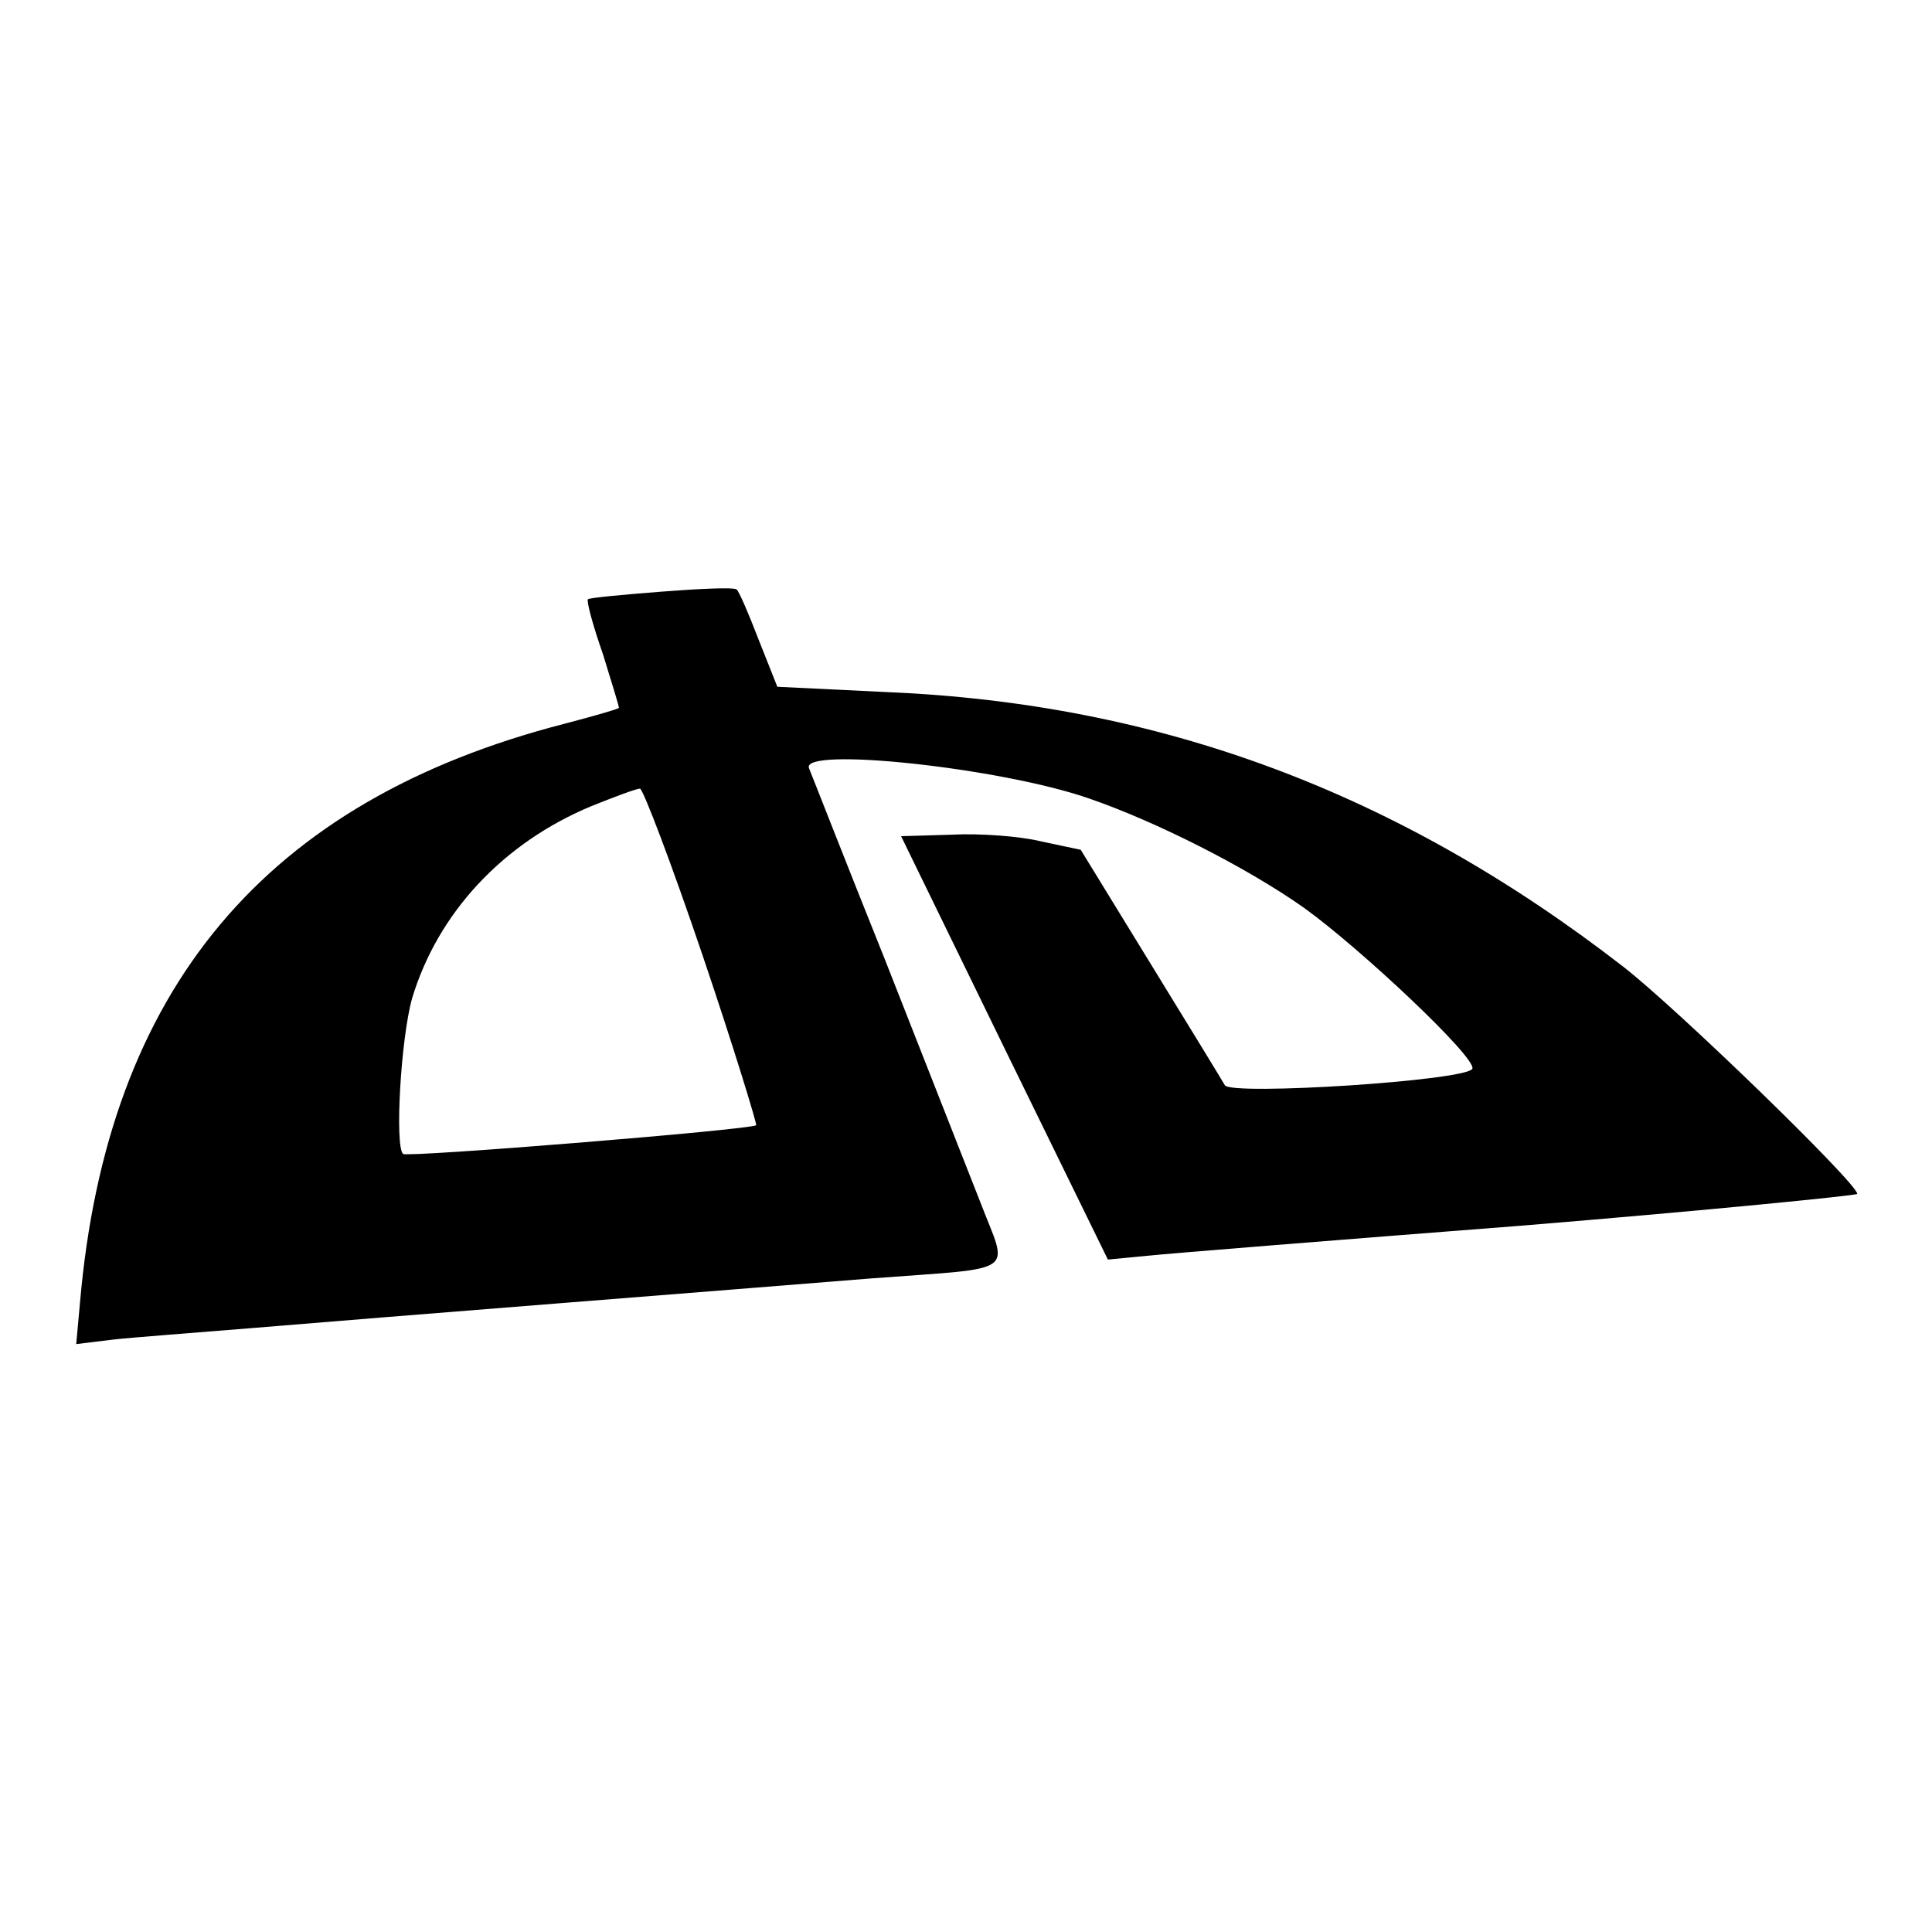<?xml version="1.0" encoding="utf-8"?>
<!-- Svg Vector Icons : http://www.onlinewebfonts.com/icon -->
<!DOCTYPE svg PUBLIC "-//W3C//DTD SVG 1.1//EN" "http://www.w3.org/Graphics/SVG/1.1/DTD/svg11.dtd">
<svg version="1.1" xmlns="http://www.w3.org/2000/svg" xmlns:xlink="http://www.w3.org/1999/xlink" x="0px" y="0px" viewBox="0 0 256 256" enable-background="new 0 0 256 256" xml:space="preserve">
<g> <g> <path fill="#000000" d="M87.6,78.4c-5.1,0.4-9.4,0.8-9.7,1c-0.2,0.3,0.7,3.6,2,7.3c1.2,3.9,2.2,7.1,2.1,7.1  c-0.2,0.2-3.4,1.1-7.2,2.1c-39.6,10.2-60.6,35.1-64.2,76.7l-0.5,5.5l4.9-0.6c2.7-0.3,10.8-0.9,18.1-1.5c7.2-0.6,25.7-2.1,40.9-3.3  c15.2-1.2,33.9-2.7,41.4-3.3c19.9-1.5,18.2-0.4,14.5-10.1c-1.8-4.6-7.5-19.1-12.7-32.3c-5.3-13.2-9.7-24.5-10-25.2  c-1.2-2.9,25.3-0.1,37.1,4c9,3.1,21,9.2,28.5,14.5c7.5,5.4,22.8,19.8,22.3,21.3c-0.6,1.6-32,3.6-32.8,2.2  c-0.4-0.7-4.8-7.9-9.9-16.2l-9.2-15l-5.2-1.1c-2.8-0.7-8.2-1.1-11.9-0.9l-6.7,0.2l13.7,28.1l13.7,28l5.2-0.5  c2.8-0.3,25.2-2.1,49.7-4c24.4-2,44.4-4,44.4-4.2c0-1.4-23.8-24.5-31-30.1c-29.8-23.1-61.4-34.9-97.7-36.4l-14.4-0.7l-2.5-6.3  c-1.3-3.4-2.6-6.4-2.9-6.6C97.1,77.8,92.8,78,87.6,78.4z M93.1,126.6c4.1,12.1,7.2,22.3,7.1,22.5c-0.8,0.6-46.3,4.3-46.8,3.8  c-1.1-1.1-0.3-15.2,1.2-20.6c3.4-11.3,12-20.6,23.8-25.5c3-1.2,5.9-2.3,6.4-2.3C85.2,104.5,89,114.5,93.1,126.6z"/> </g></g>
</svg>